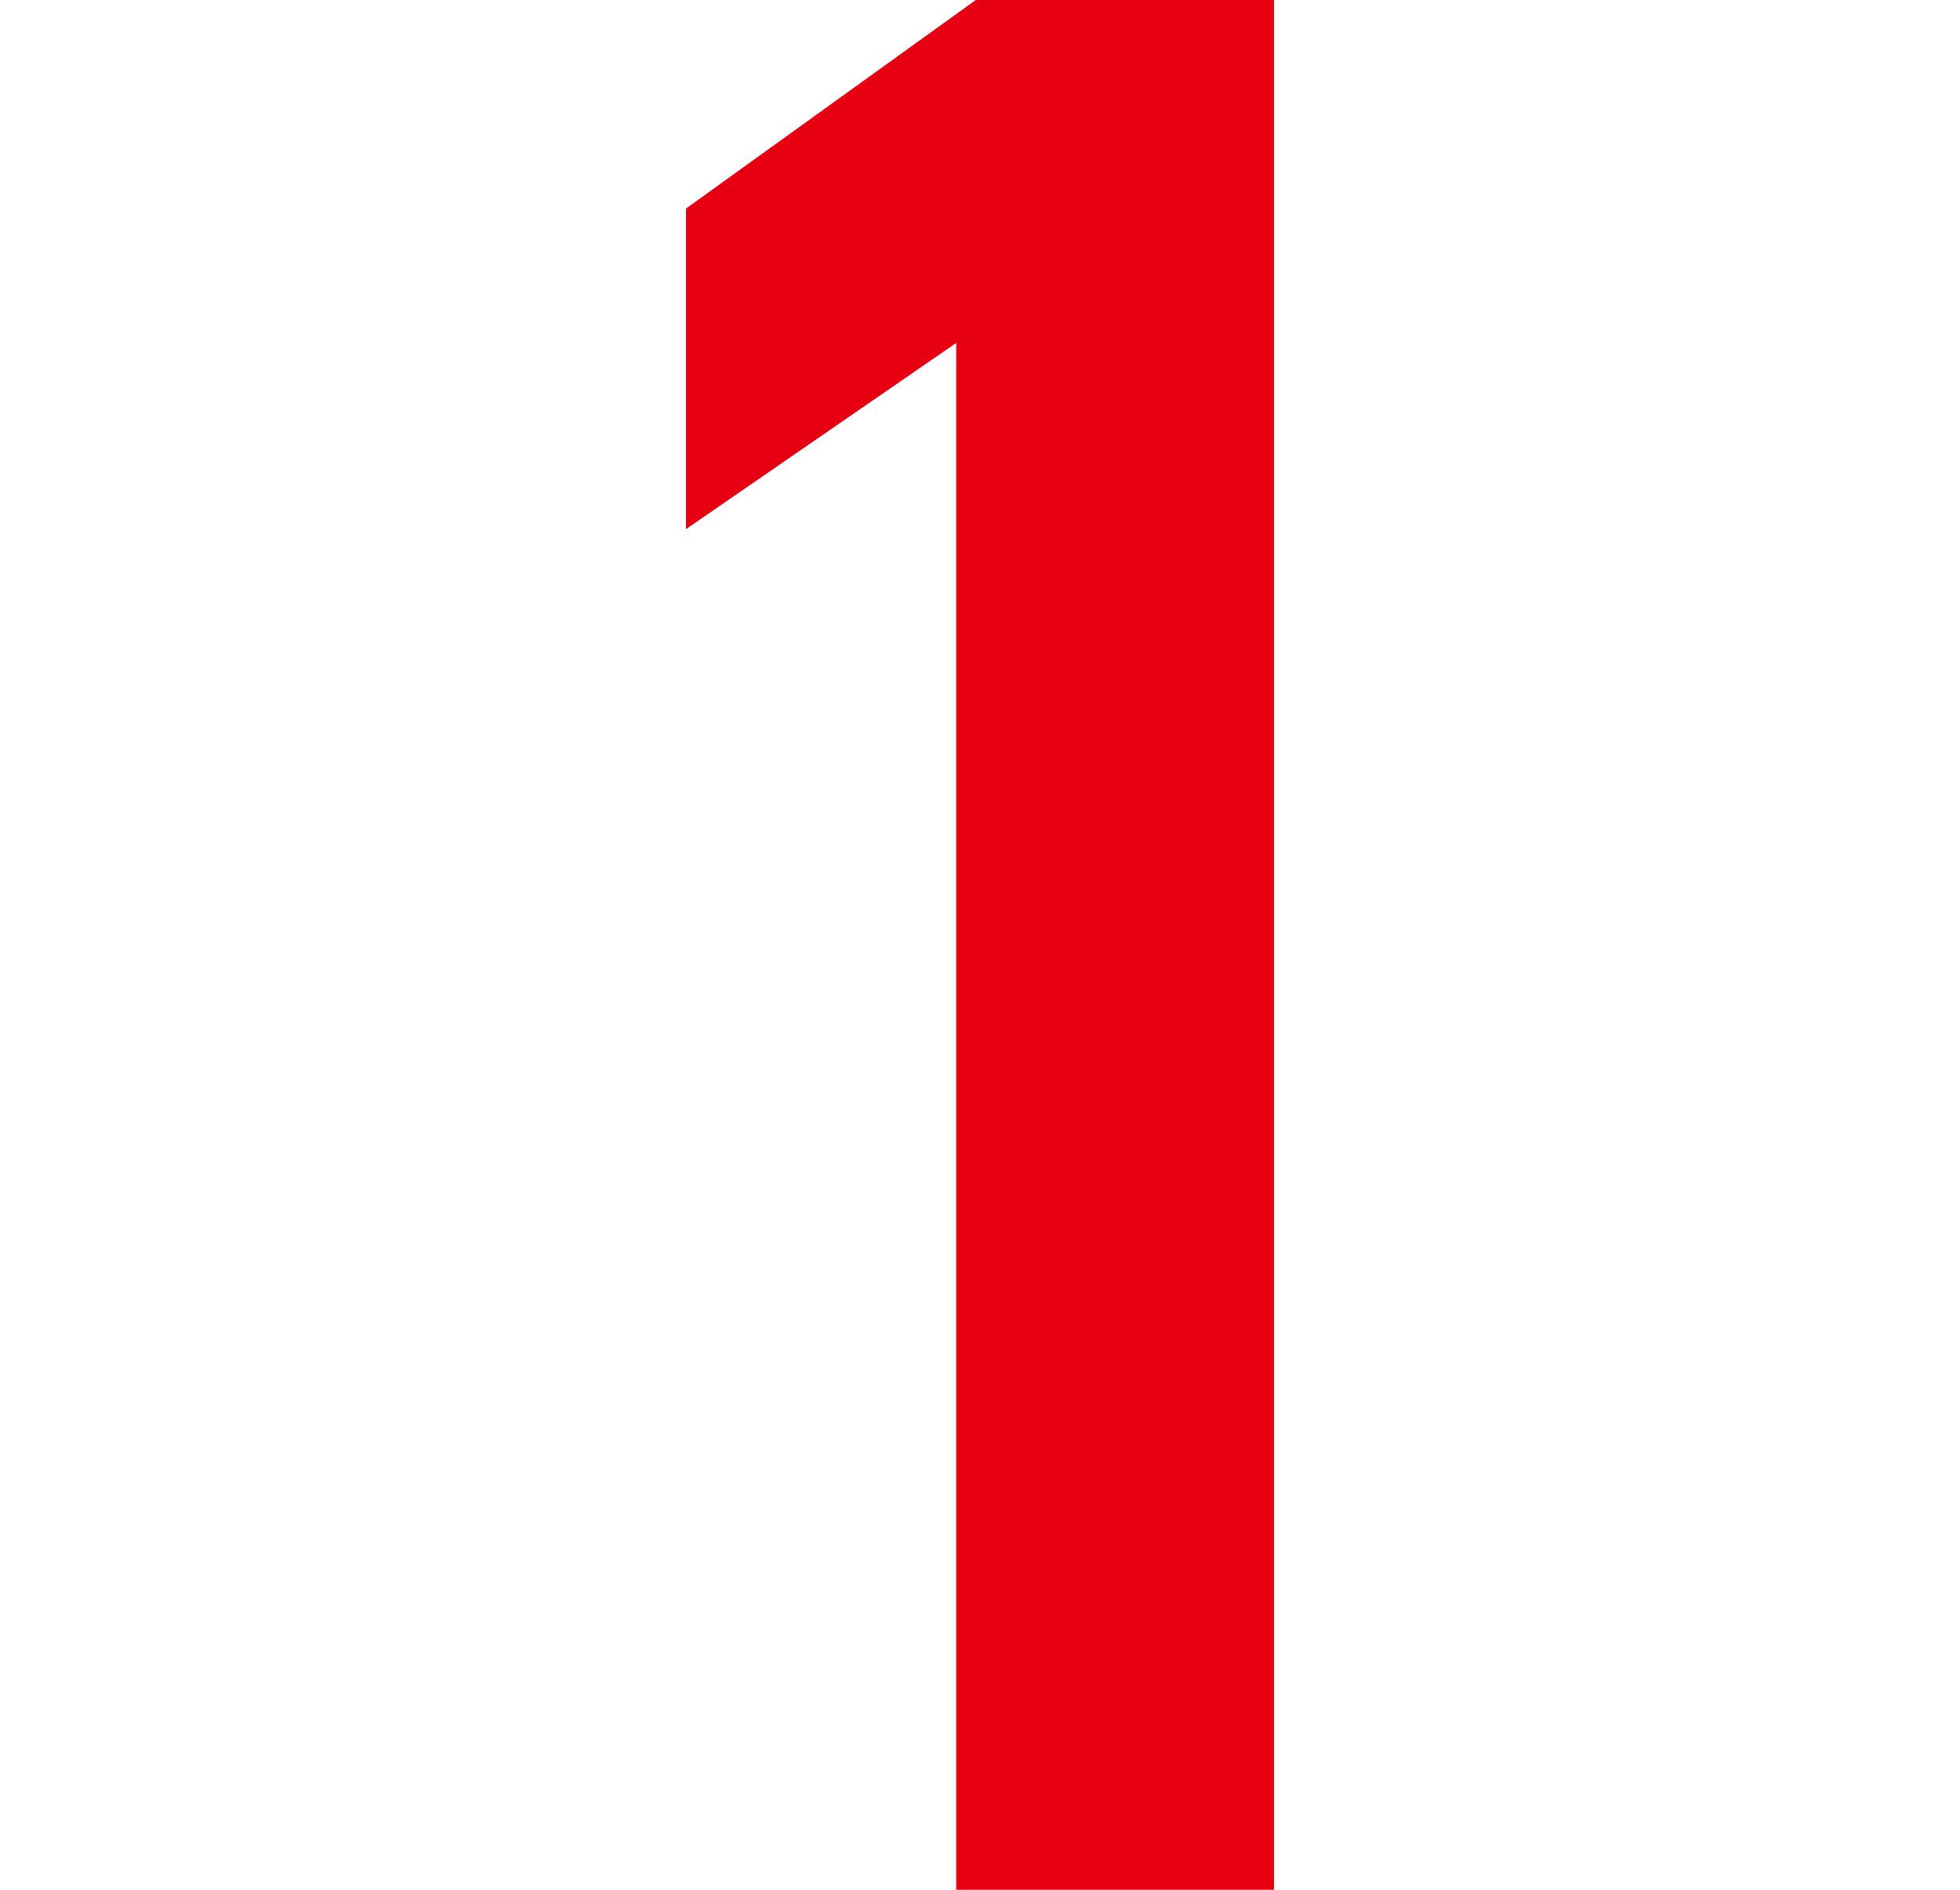 <?xml version="1.0" encoding="UTF-8"?>
<svg xmlns="http://www.w3.org/2000/svg" version="1.1" viewBox="0 0 140 135">
  <defs>
    <style>
      .cls-1 {
        fill: #e60012;
      }
    </style>
  </defs>
  <!-- Generator: Adobe Illustrator 28.7.1, SVG Export Plug-In . SVG Version: 1.2.0 Build 142)  -->
  <g>
    <g id="content">
      <path class="cls-1" d="M91,135h-22.7V24.5l-19.3,13.3V14.9L69.7,0h21.3v135Z"/>
    </g>
  </g>
</svg>